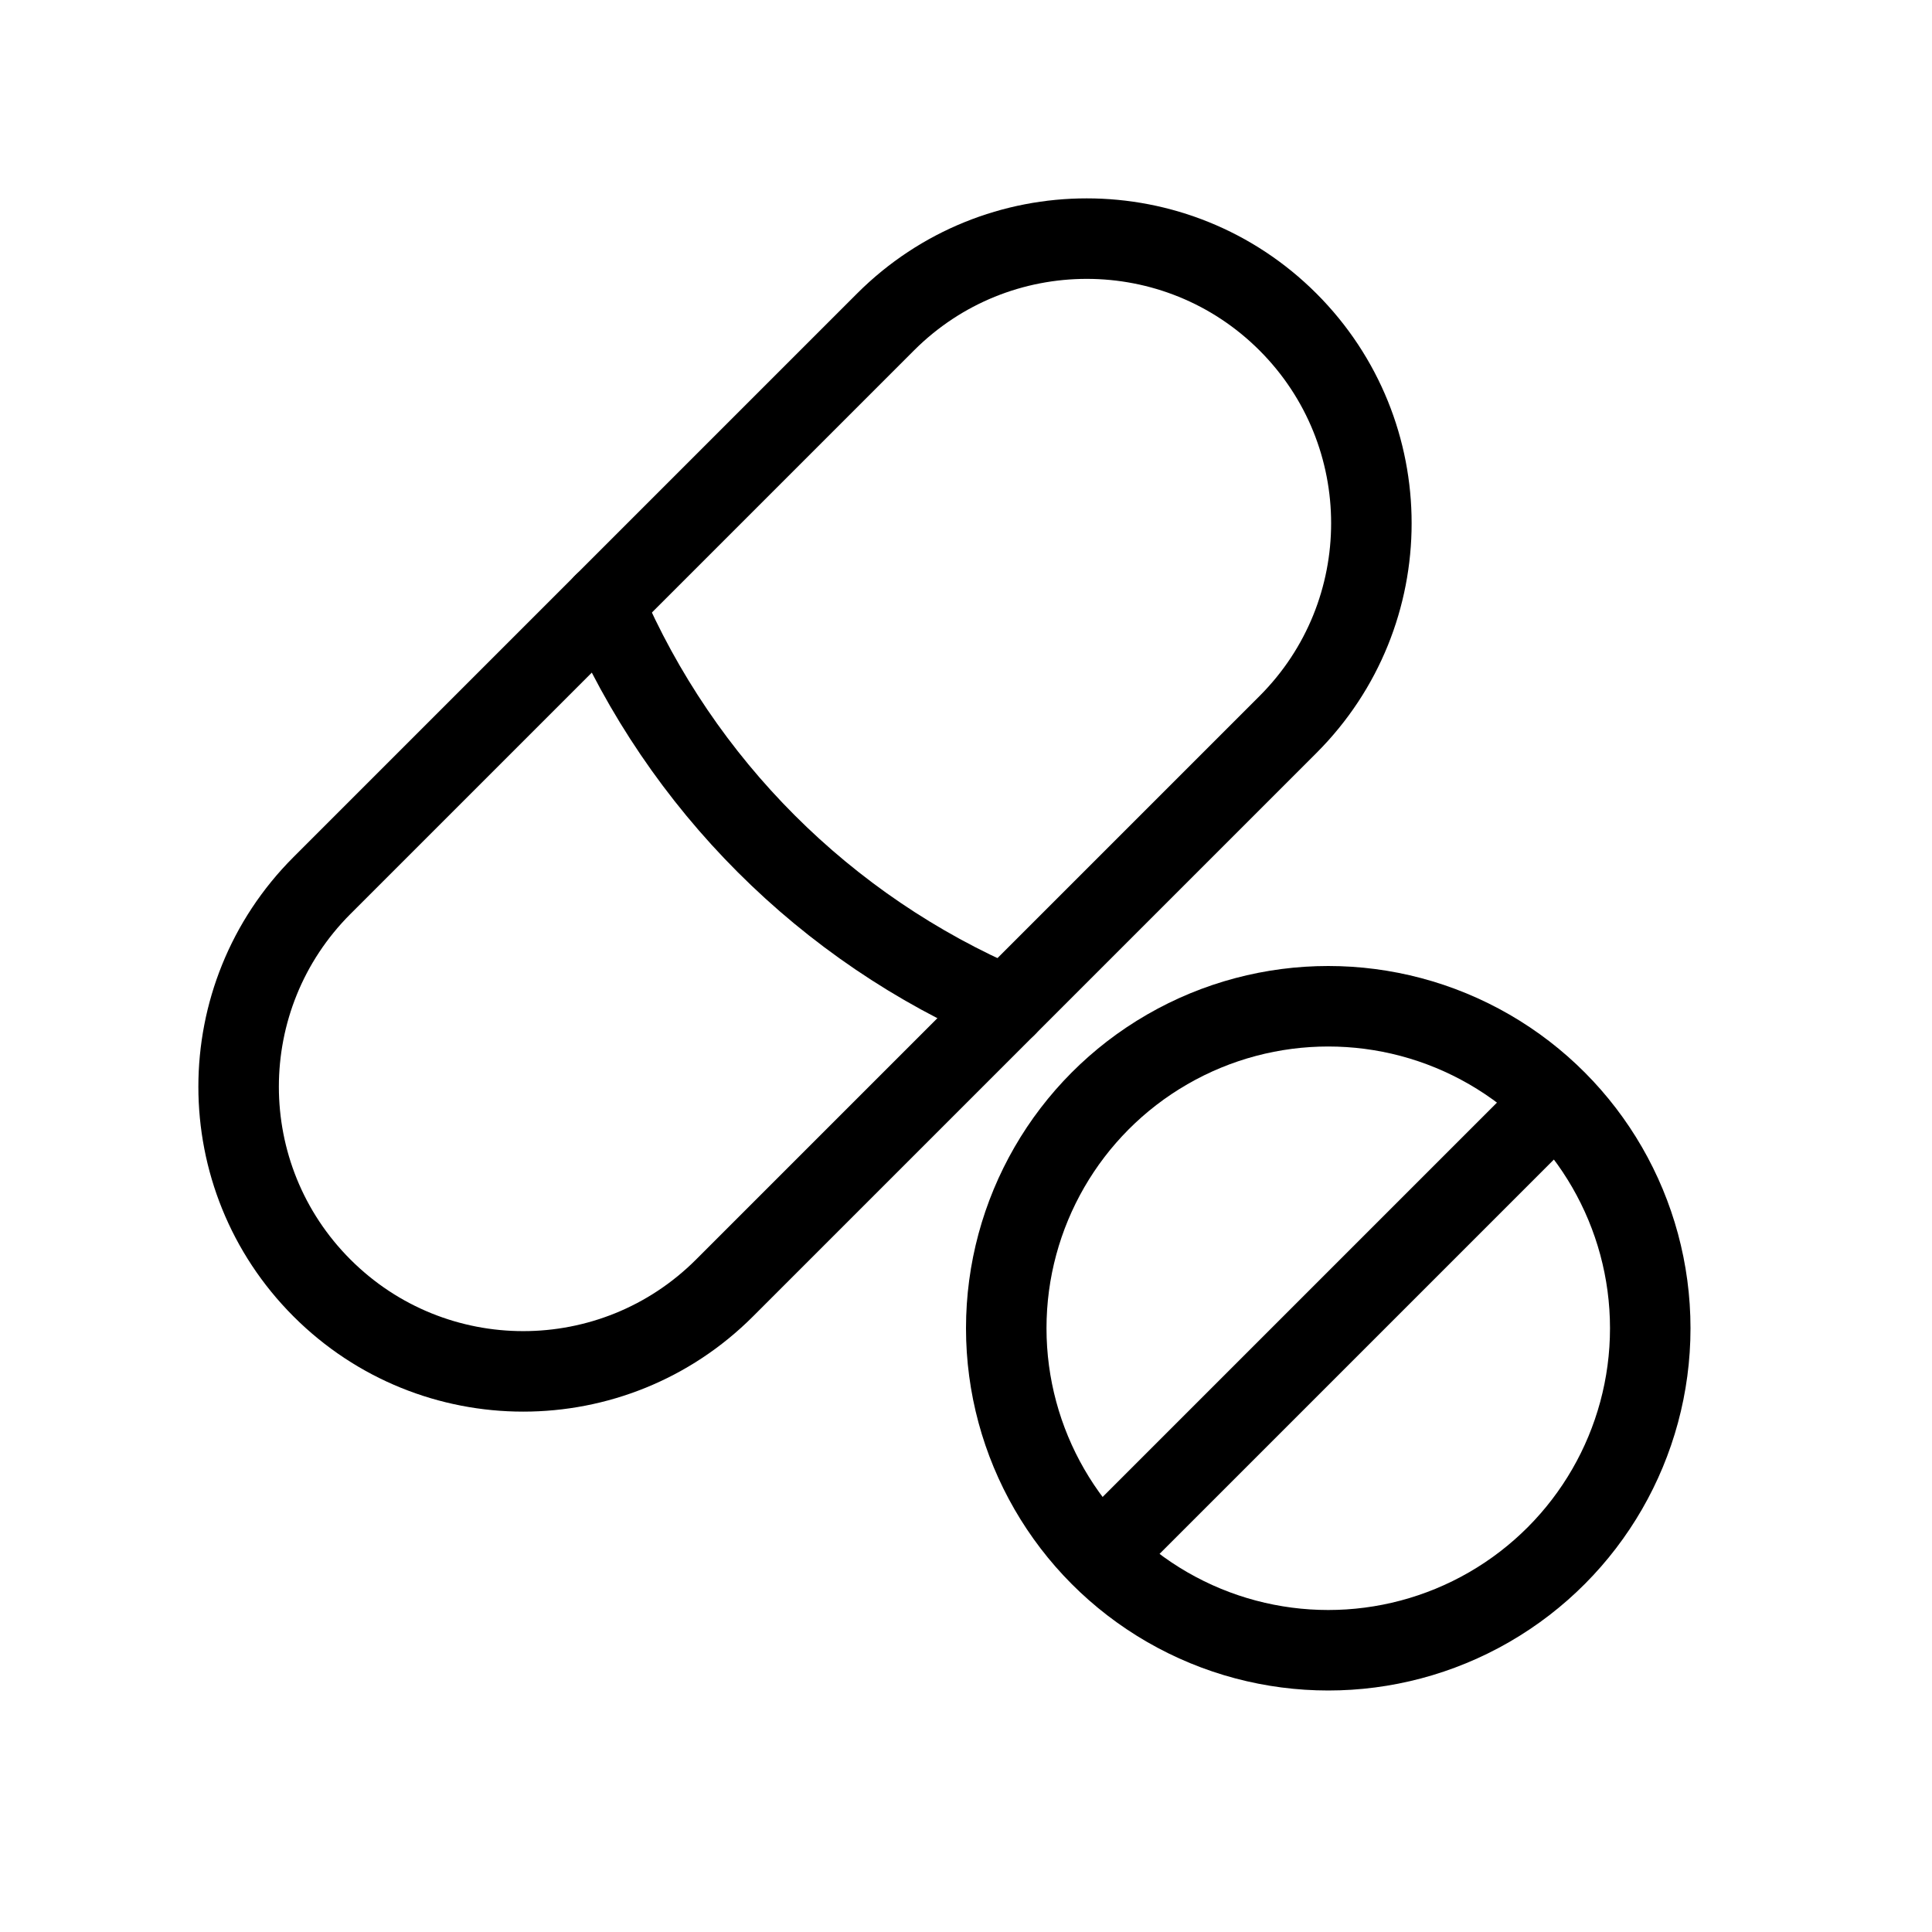 <svg width="24" height="24" viewBox="0 0 24 24" fill="none" xmlns="http://www.w3.org/2000/svg">
<g id="pils_light">
<path id="Vector 531" d="M9 16L16 9C17.381 7.619 17.381 5.381 16 4C14.619 2.619 12.381 2.619 11 4L4 11C2.619 12.381 2.619 14.619 4 16C5.381 17.381 7.619 17.381 9 16Z" stroke="black" stroke-linecap="round" stroke-linejoin="round"/>
<path id="Vector 532" d="M12.5 12.5V12.5C10.253 11.537 8.463 9.747 7.5 7.5V7.5" stroke="black" stroke-linecap="round" stroke-linejoin="round"/>
<circle id="Ellipse 199" cx="16.5" cy="16.5" r="4" stroke="black" stroke-linecap="round" stroke-linejoin="round"/>
<path id="Vector 533" d="M19 14L14 19" stroke="black" stroke-linecap="round" stroke-linejoin="round"/>
</g>
</svg>
